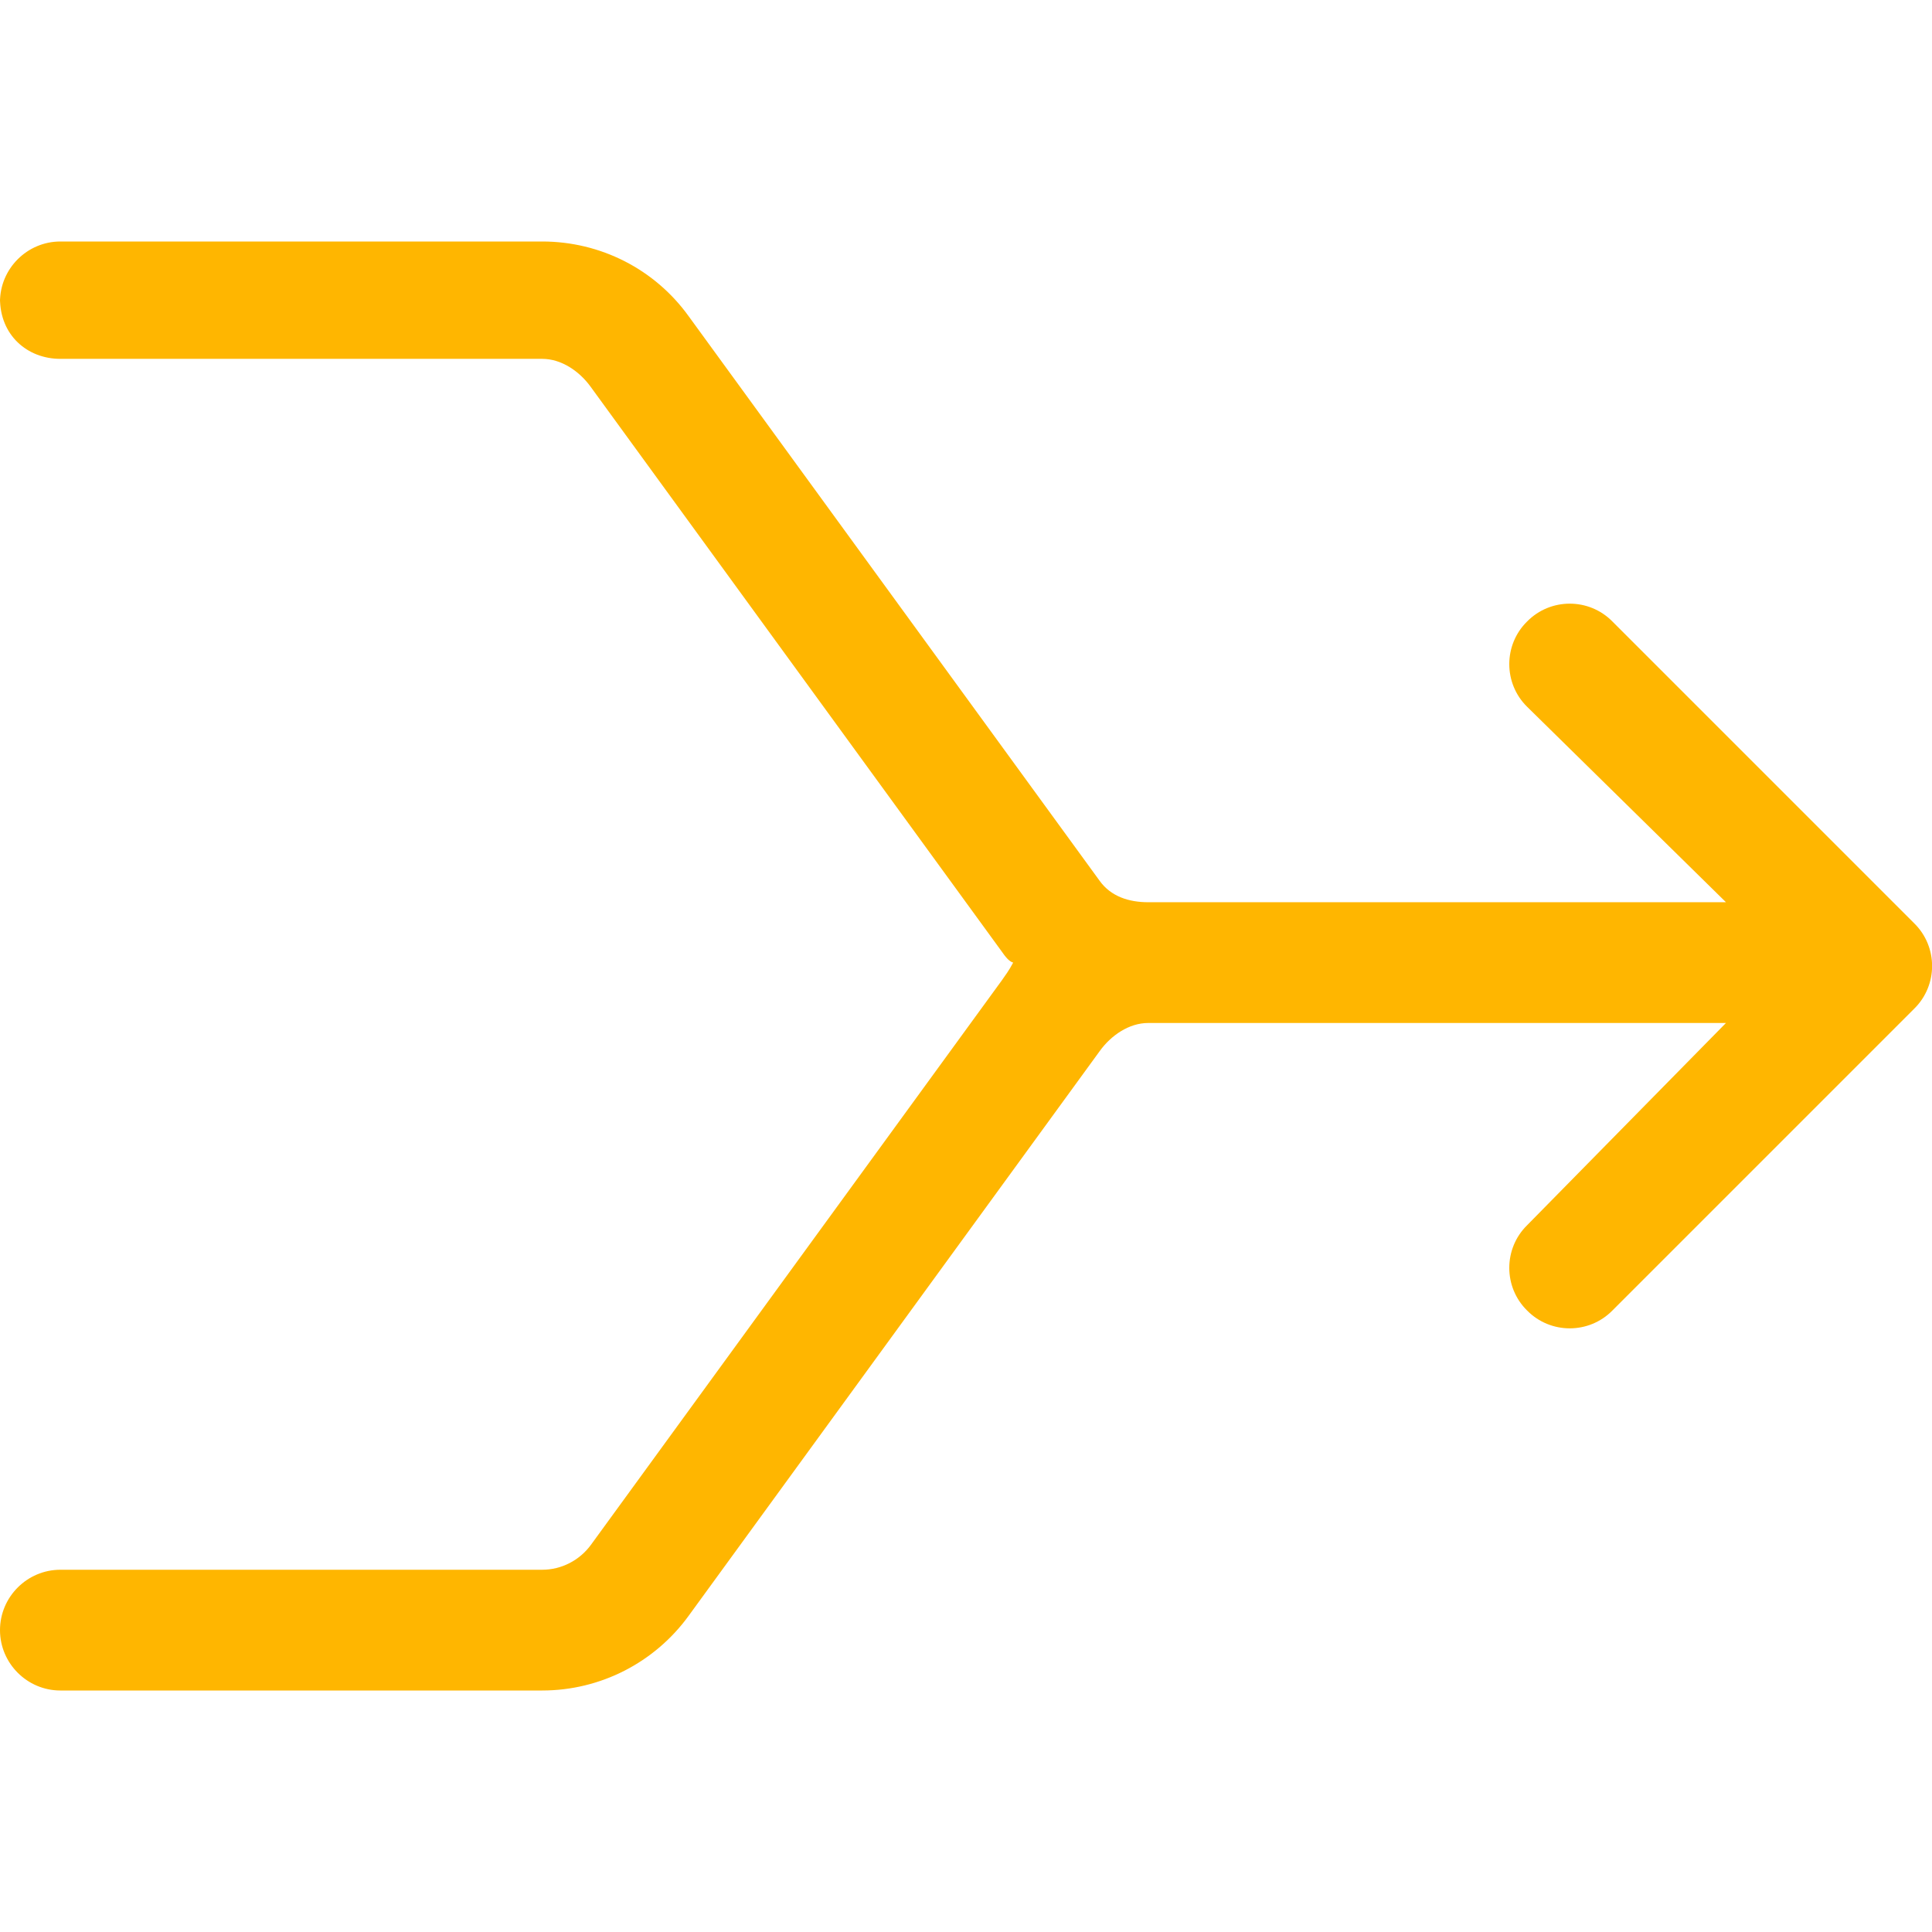 <?xml version="1.0" encoding="utf-8"?>
<!-- Generator: Adobe Illustrator 26.3.1, SVG Export Plug-In . SVG Version: 6.00 Build 0)  -->
<svg version="1.1" id="Lager_1" xmlns="http://www.w3.org/2000/svg" xmlns:xlink="http://www.w3.org/1999/xlink" x="0px" y="0px"
	 viewBox="0 0 512 512" style="enable-background:new 0 0 512 512;" xml:space="preserve">
<style type="text/css">
	.st0{fill:#FFB600;}
</style>
<path class="st0" d="M0,80c0-8.8,7.2-16,16-16h127.7c15.4,0,29.8,7.3,38.8,19.8l108.9,149.6c3,4.2,7.8,5.7,12.9,5.7h153.1
	l-52.7-51.8c-6.3-6.2-6.3-16.4,0-22.6c6.2-6.3,16.4-6.3,22.6,0l80,80c6.3,6.2,6.3,16.4,0,22.6l-80,80c-6.2,6.3-16.4,6.3-22.6,0
	c-6.3-6.2-6.3-16.4,0-22.6l52.7-53.6H304.3c-5.1,0-9.9,3.3-12.9,7.5L182.5,428.2c-9,12.4-23.4,19.8-38.8,19.8H16
	c-8.8,0-16-7.2-16-16s7.2-16,16-16h127.7c5.1,0,9.9-2.5,12.9-6.6l108.9-149.6c0.9-1.3,1.9-2.6,3-4.7c-1.1-0.3-2.1-1.6-3-2.9
	L156.6,102.6c-3-4.2-7.8-7.5-12.9-7.5H16c-8.8,0-16-6.3-16-16V80z"/>
</svg>
